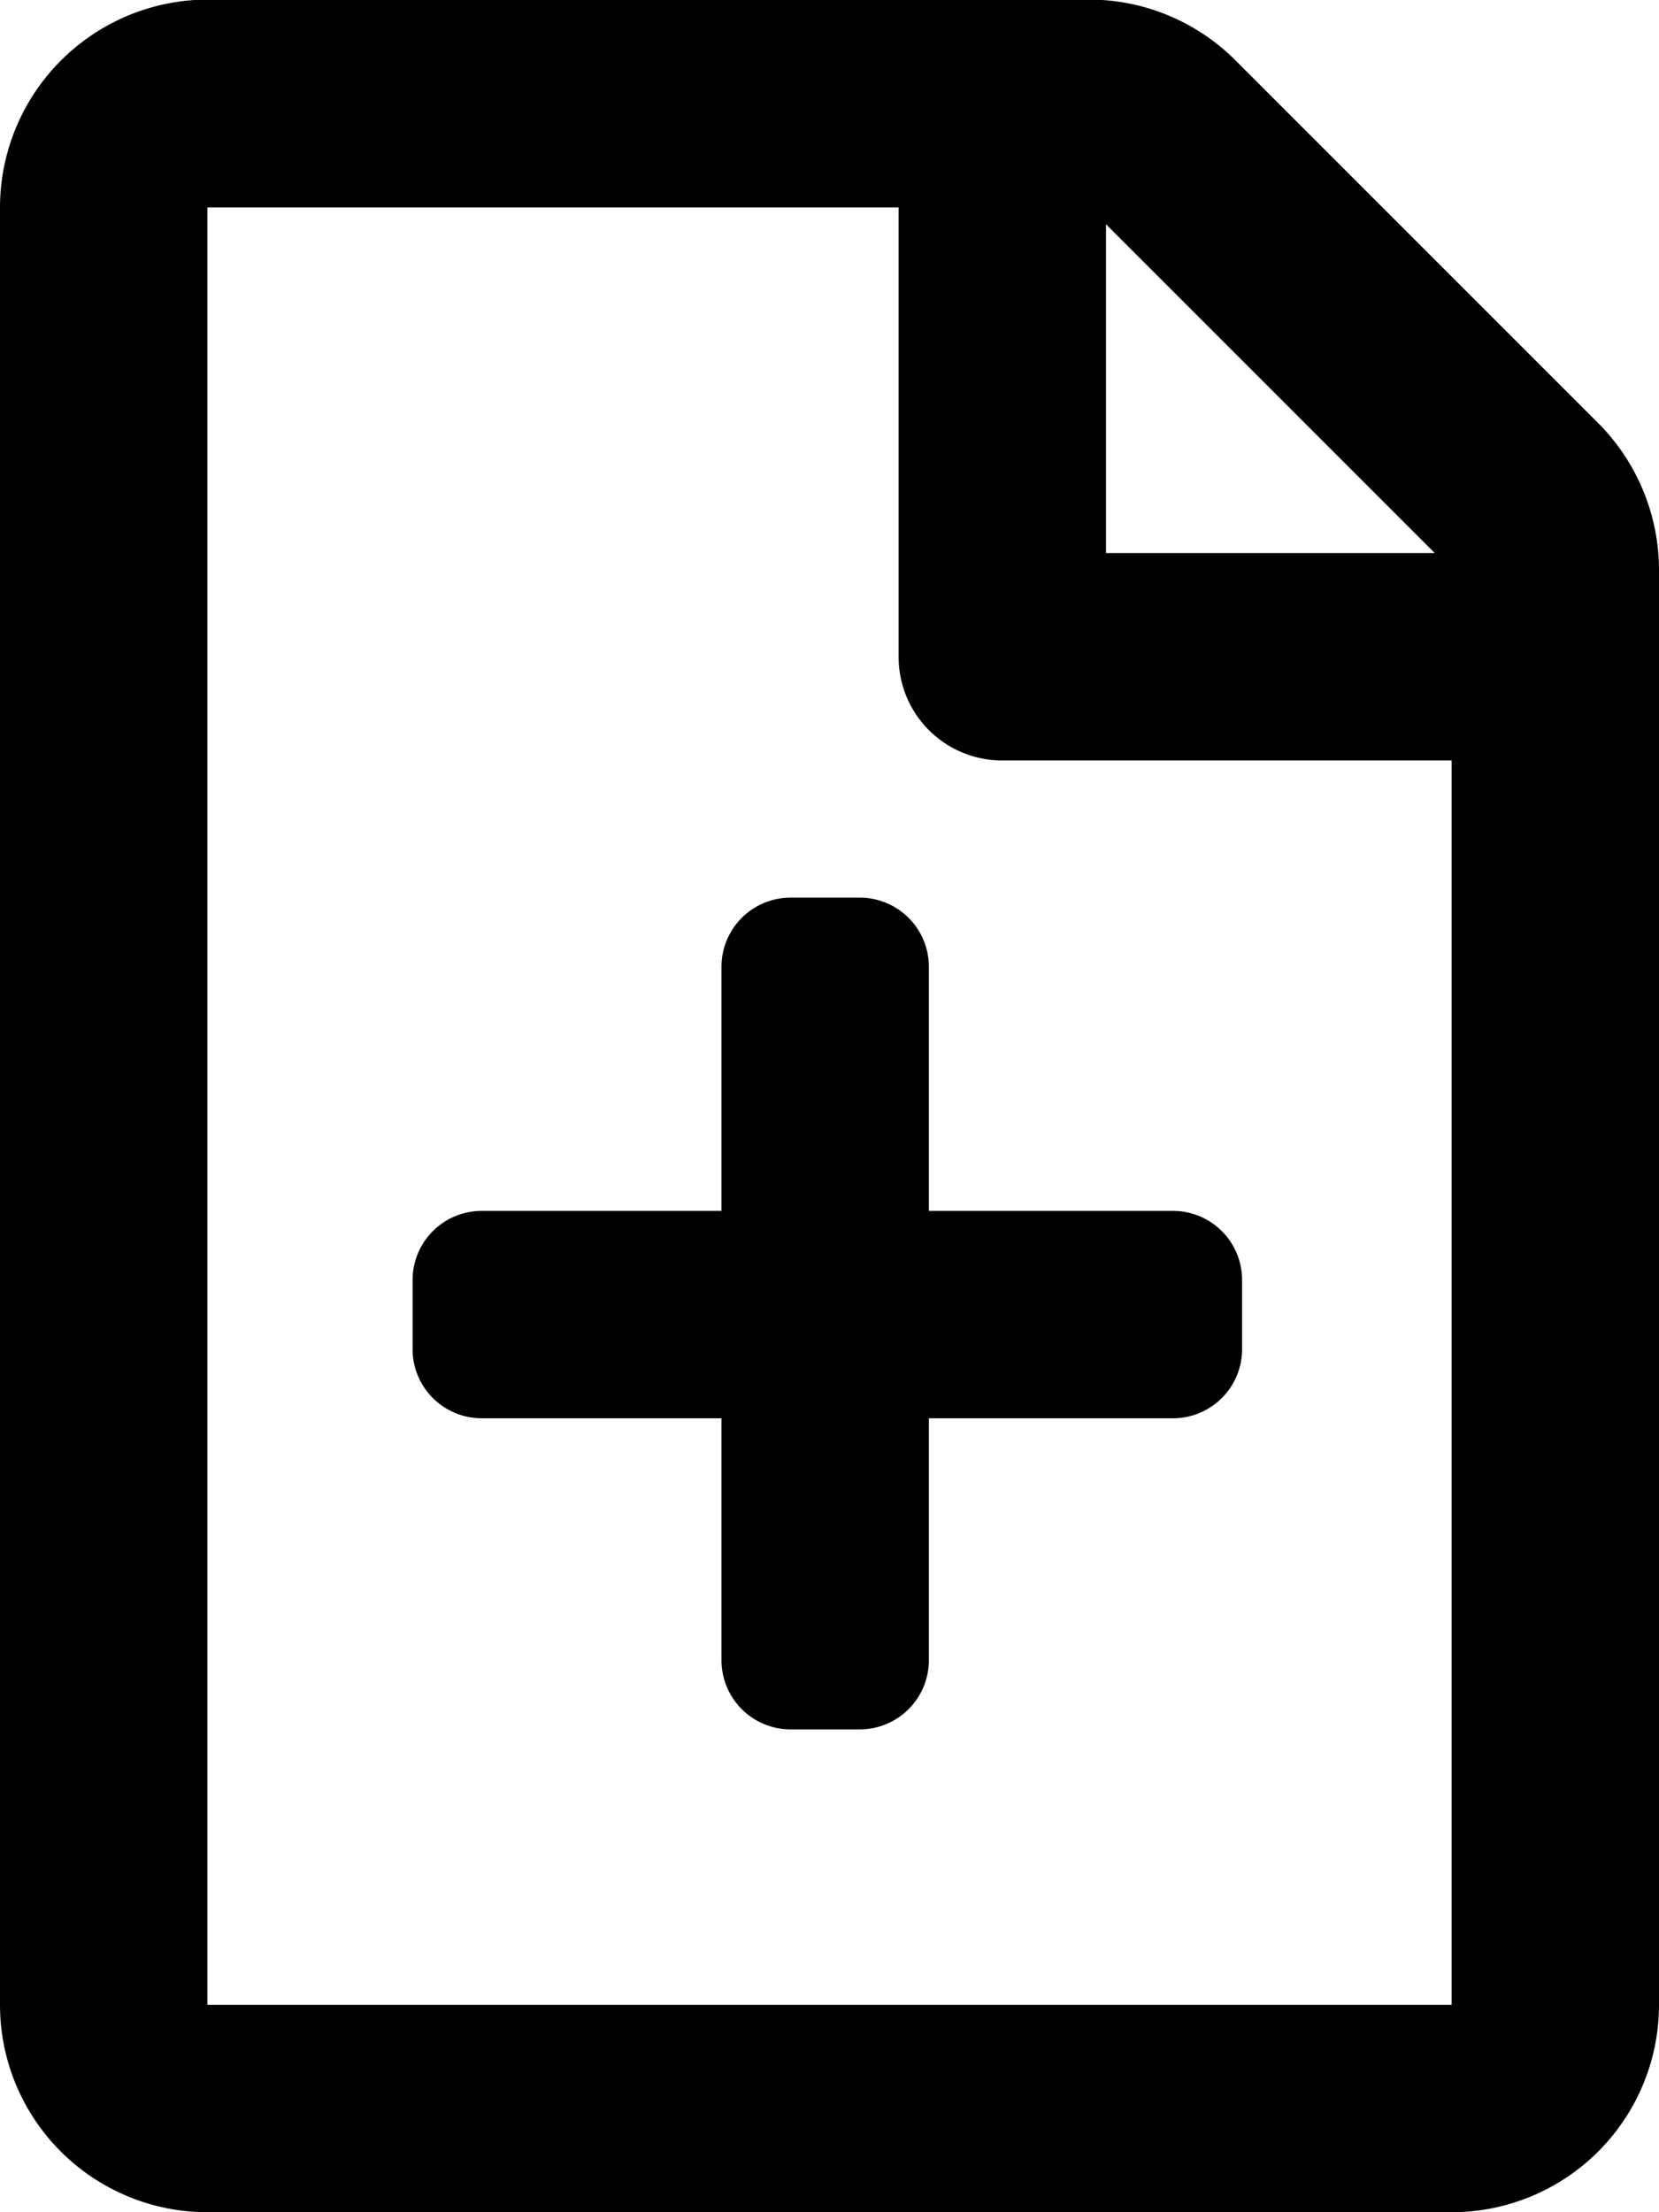 <svg xmlns="http://www.w3.org/2000/svg" viewBox="0 0 384 512">
<!--
Font Awesome Pro 5.15.0 by @fontawesome - https://fontawesome.com
License - https://fontawesome.com/license (Commercial License)
-->
<path d="M369.9,97.9,286,14A48,48,0,0,0,252.1-.1H48A48.16,48.16,0,0,0,0,48V464a48,48,0,0,0,48,48H336a48,48,0,0,0,48-48V131.9A48.23,48.23,0,0,0,369.9,97.9ZM256,51.9,332.1,128H256ZM336,464H48V48H208V152a23.94,23.94,0,0,0,24,24H336ZM215,223.75a16,16,0,0,0-16-16H183a16,16,0,0,0-16,16v56.5h-55.5a16,16,0,0,0-16,16v16a16,16,0,0,0,16,16H167v56a16,16,0,0,0,16,16h16a16,16,0,0,0,16-16v-56h56.5a16,16,0,0,0,16-16v-16a16,16,0,0,0-16-16H215Z"/></svg>